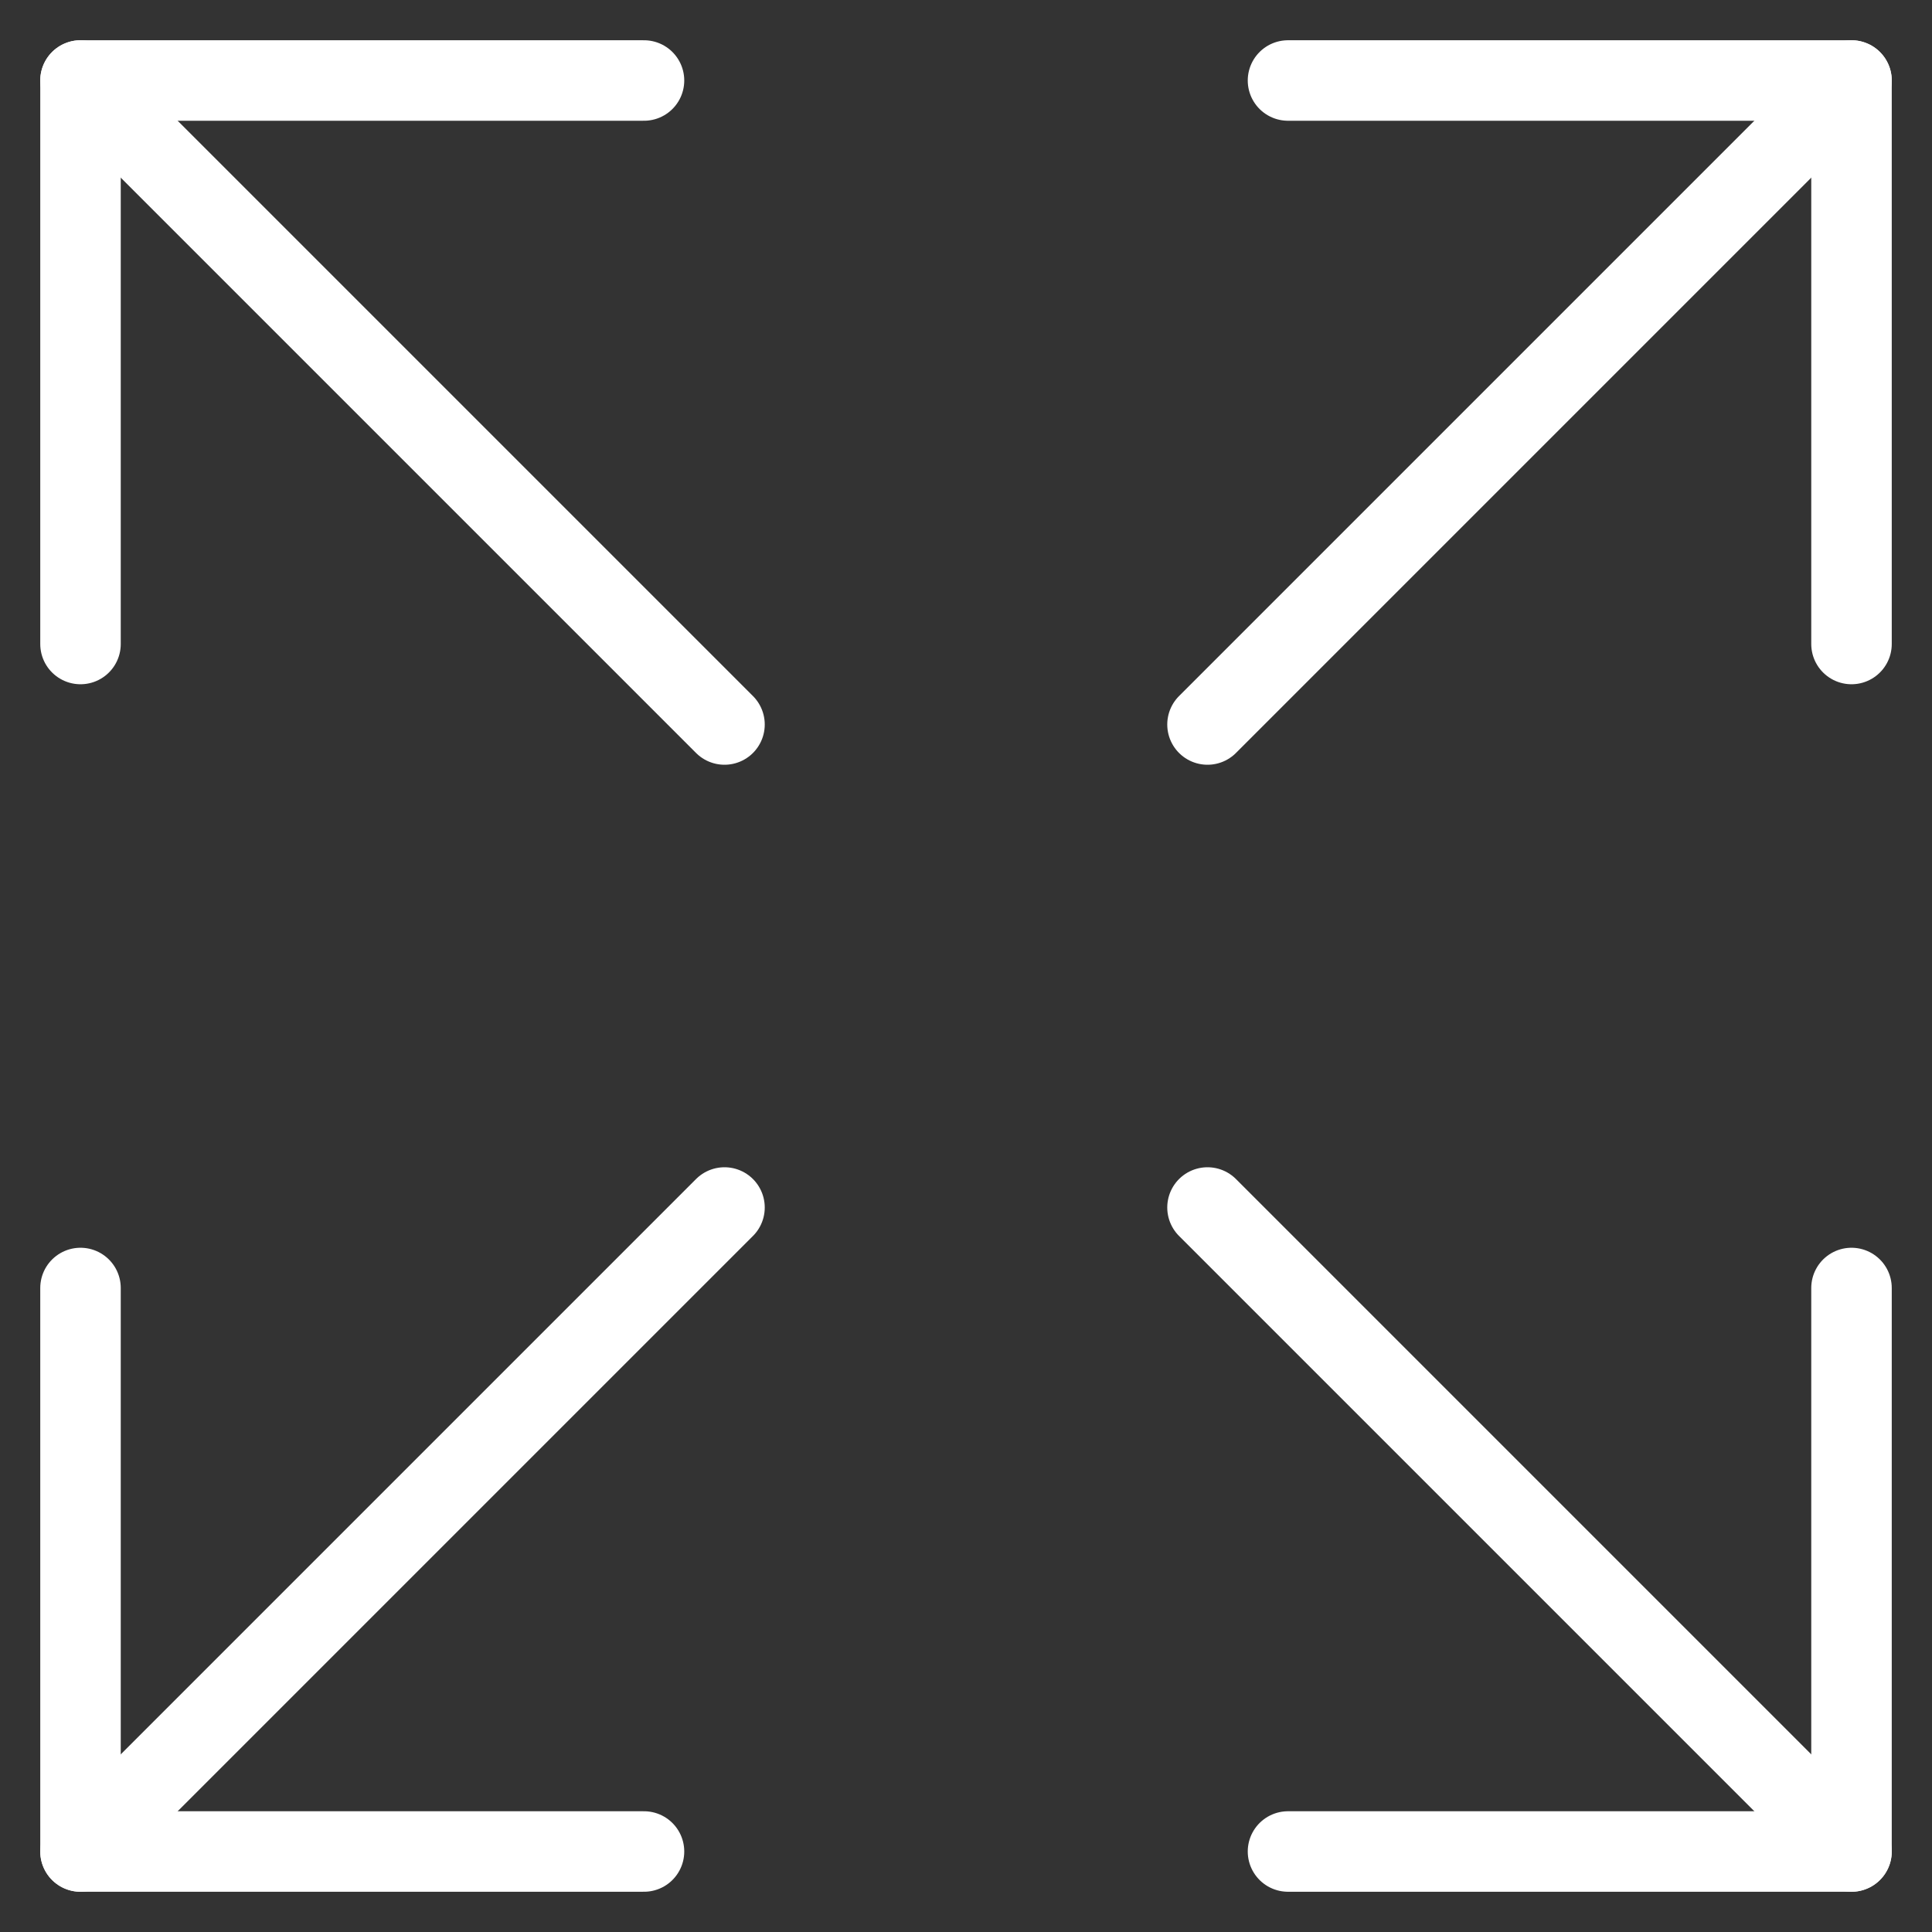 <svg height='24' viewBox='0 0 24 24' width='24' xmlns='http://www.w3.org/2000/svg'><rect x="0" y="0" width="24" height="24" fill="#333333" stroke="none"/><g fill='none' fill-rule='evenodd' stroke='#fff' stroke-linecap='round' stroke-width='1' transform='translate(-2 -2)'><path d='m3 10v-7h7' stroke-linejoin='round'/><path d='m25 18v7h-7' stroke-linejoin='round'/><path d='m25 25-8-8'/><path d='m18 3h7v7' stroke-linejoin='round'/><path d='m25 3-8 8'/><path d='m11 11-8-8'/><path d='m3 18v7h7' stroke-linejoin='round'/><path d='m3 25 8-8'/></g></svg>